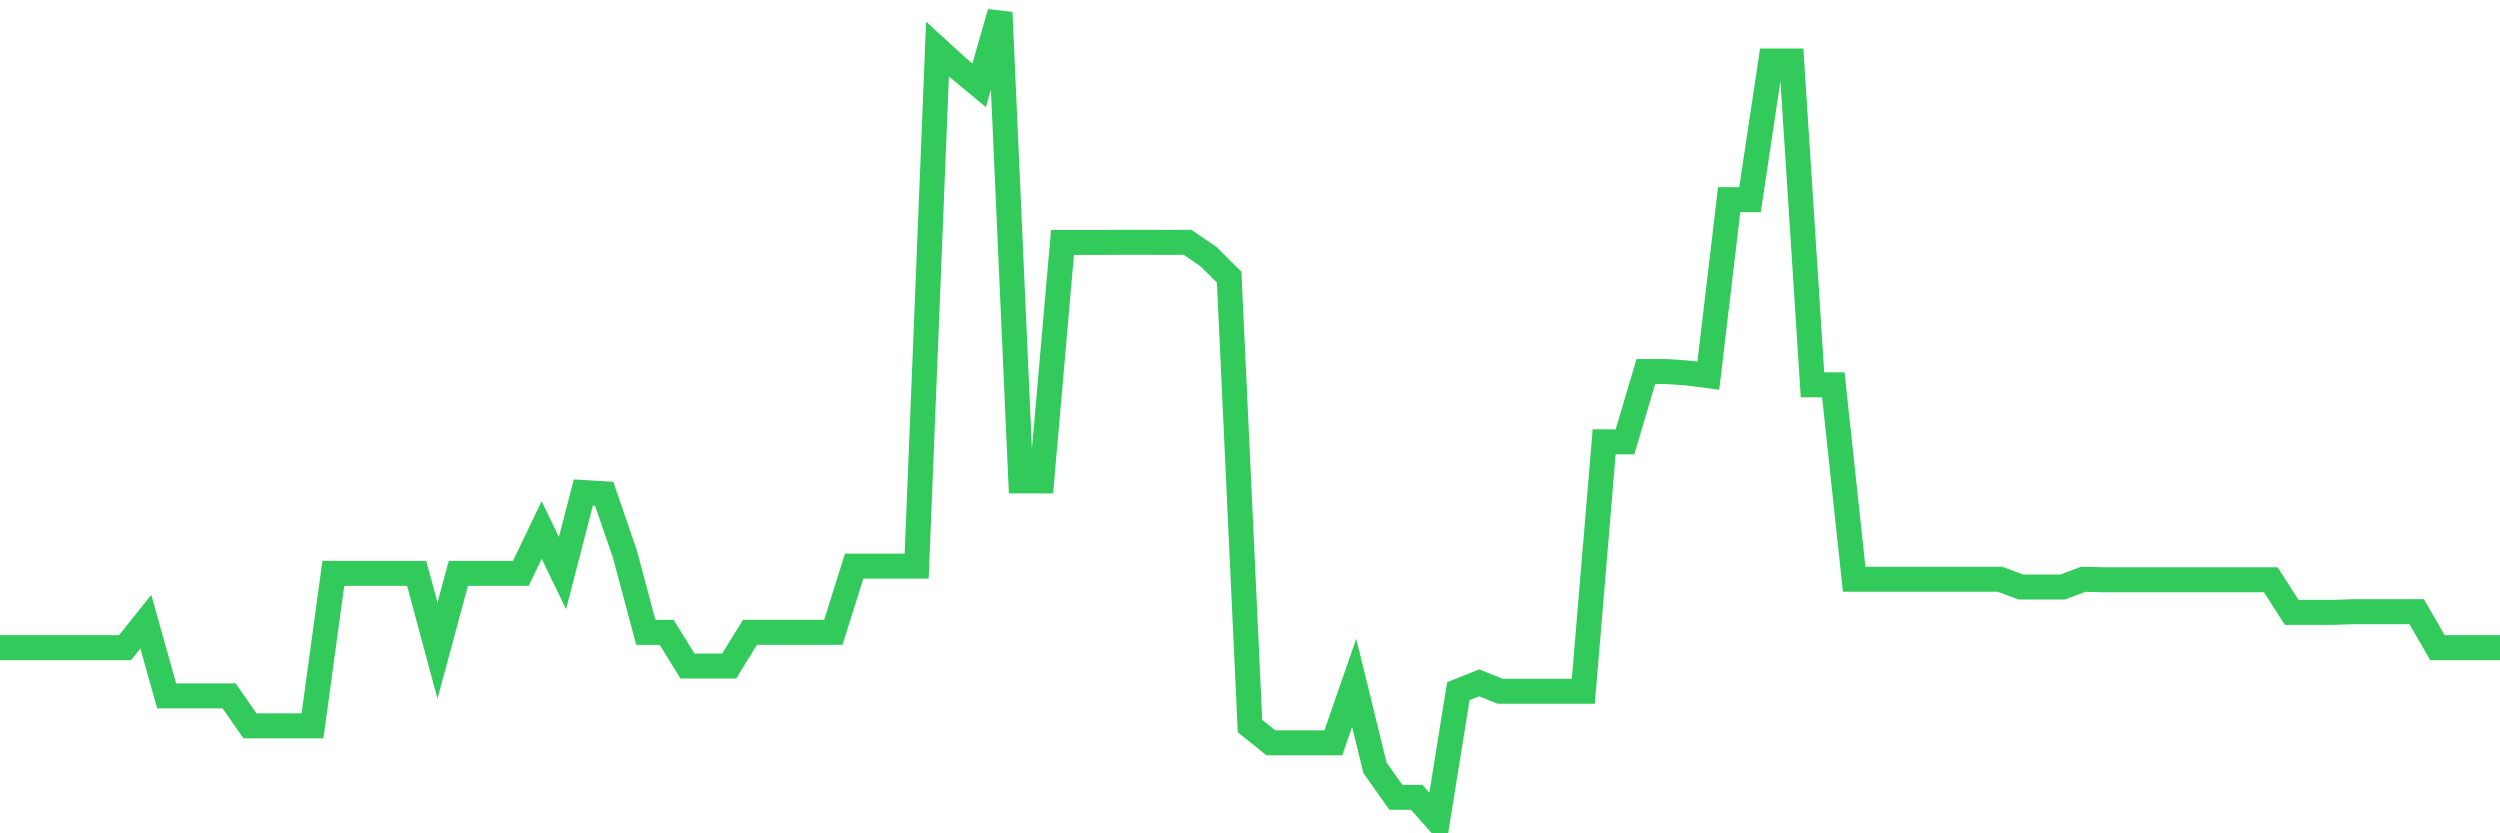 <svg
  xmlns="http://www.w3.org/2000/svg"
  xmlns:xlink="http://www.w3.org/1999/xlink"
  width="120"
  height="40"
  viewBox="0 0 120 40"
  preserveAspectRatio="none"
>
  <polyline
    points="0,31.091 1,31.091 2,31.091 3,31.091 4,31.091 5,31.091 6,31.091 7,29.841 8,33.404 9,33.404 10,33.404 11,33.404 12,34.841 13,34.841 14,34.841 15,34.841 16,27.522 17,27.522 18,27.522 19,27.522 20,27.522 21,31.235 22,27.522 23,27.522 24,27.522 25,27.522 26,25.44 27,27.507 28,23.641 29,23.701 30,26.611 31,30.353 32,30.353 33,31.97 34,31.97 35,31.97 36,30.35 37,30.35 38,30.35 39,30.35 40,30.35 41,27.174 42,27.174 43,27.174 44,27.174 45,2.353 46,3.267 47,4.096 48,0.6 49,23.084 50,23.084 51,11.636 52,11.636 53,11.636 54,11.63 55,11.63 56,11.636 57,11.63 58,12.312 59,13.304 60,34.849 61,35.655 62,35.655 63,35.655 64,35.655 65,32.776 66,36.855 67,38.269 68,38.269 69,39.4 70,33.178 71,32.776 72,33.178 73,33.178 74,33.178 75,33.178 76,33.178 77,21.209 78,21.209 79,17.835 80,17.835 81,17.903 82,18.033 83,9.585 84,9.585 85,2.928 86,2.928 87,18.471 88,18.471 89,27.804 90,27.804 91,27.804 92,27.804 93,27.804 94,27.804 95,27.804 96,27.804 97,28.178 98,28.178 99,28.178 100,27.804 101,27.83 102,27.83 103,27.83 104,27.83 105,27.83 106,27.83 107,27.83 108,27.83 109,27.83 110,29.394 111,29.394 112,29.394 113,29.36 114,29.36 115,29.36 116,29.36 117,31.091 118,31.091 119,31.091 120,31.091"
    fill="none"
    stroke="#32ca5b"
    stroke-width="1.2"
  >
  </polyline>
</svg>